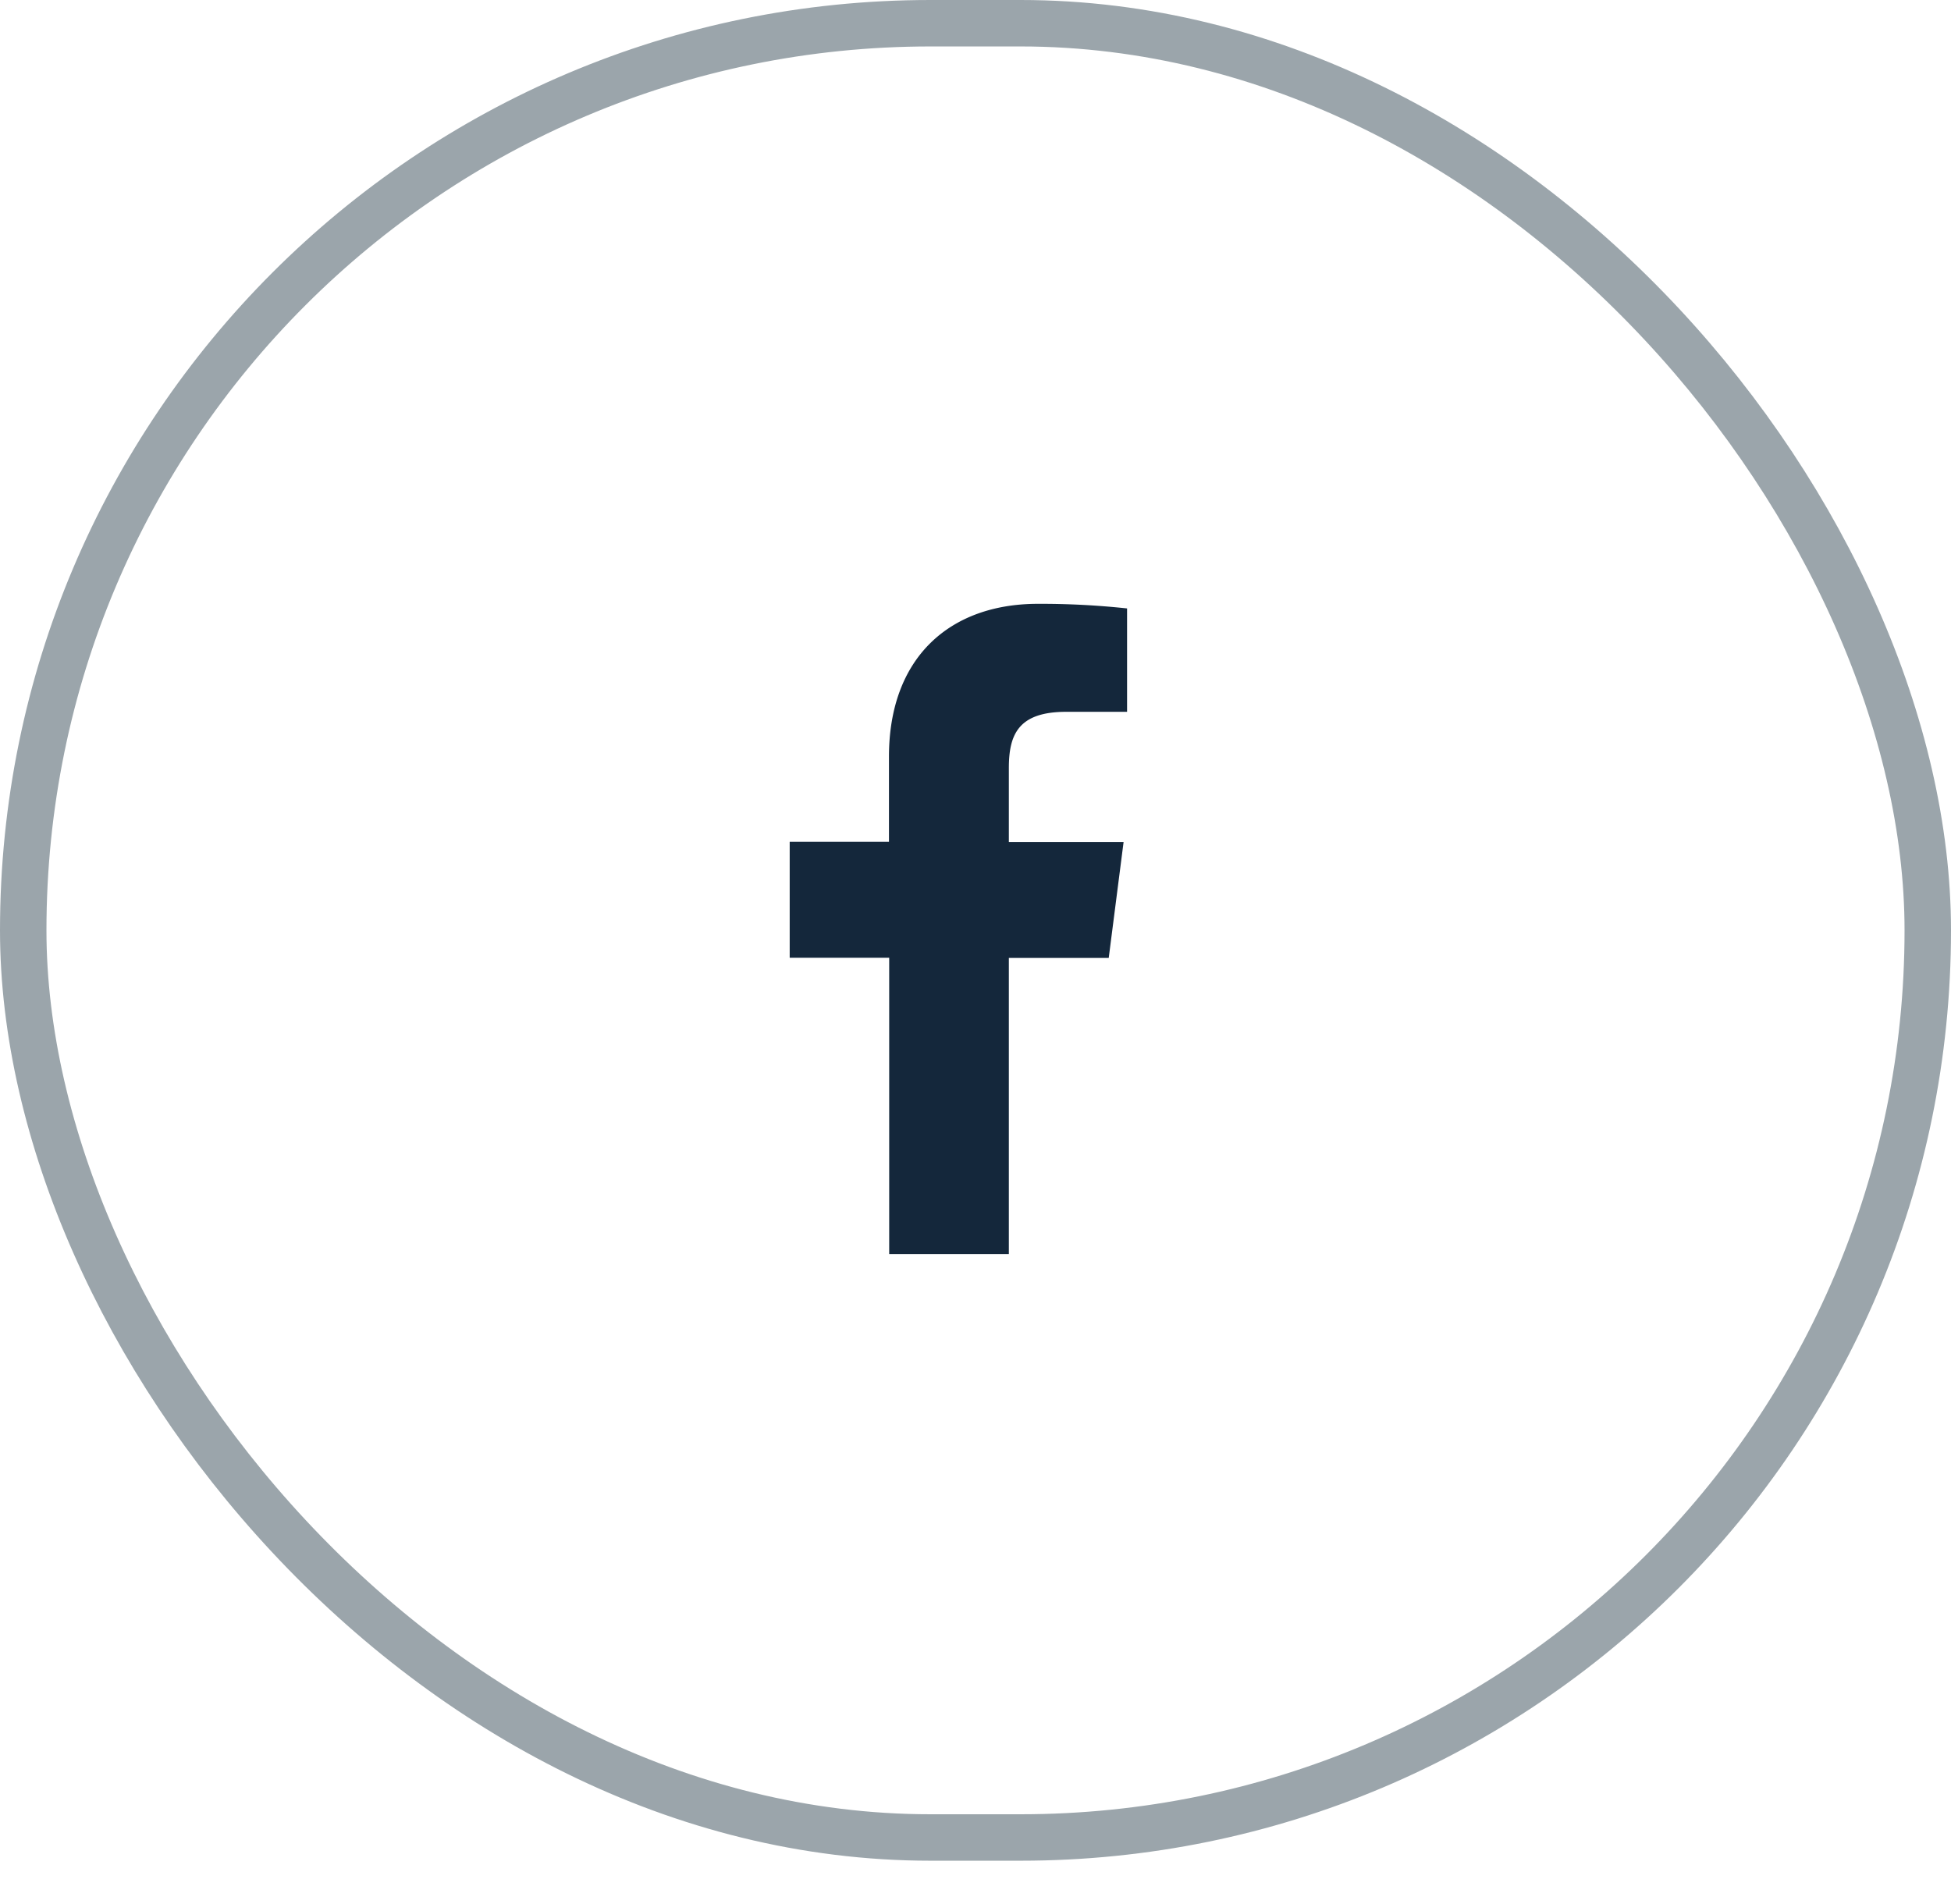 <?xml version="1.0" encoding="UTF-8"?>
<svg xmlns="http://www.w3.org/2000/svg" width="42" height="41" fill="none">
  <rect x=".5" y=".5" width="41" height="39.06" rx="19.53" stroke="#9BA5AB"></rect>
  <path d="M21.718 27v-6.376h2.15l.32-2.496h-2.47v-1.59c0-.72.2-1.213 1.235-1.213h1.31v-2.226a17.376 17.376 0 00-1.92-.099c-1.9 0-3.206 1.16-3.206 3.291v1.832H17v2.497h2.142V27h2.576z" fill="#14273B"></path>
</svg>
